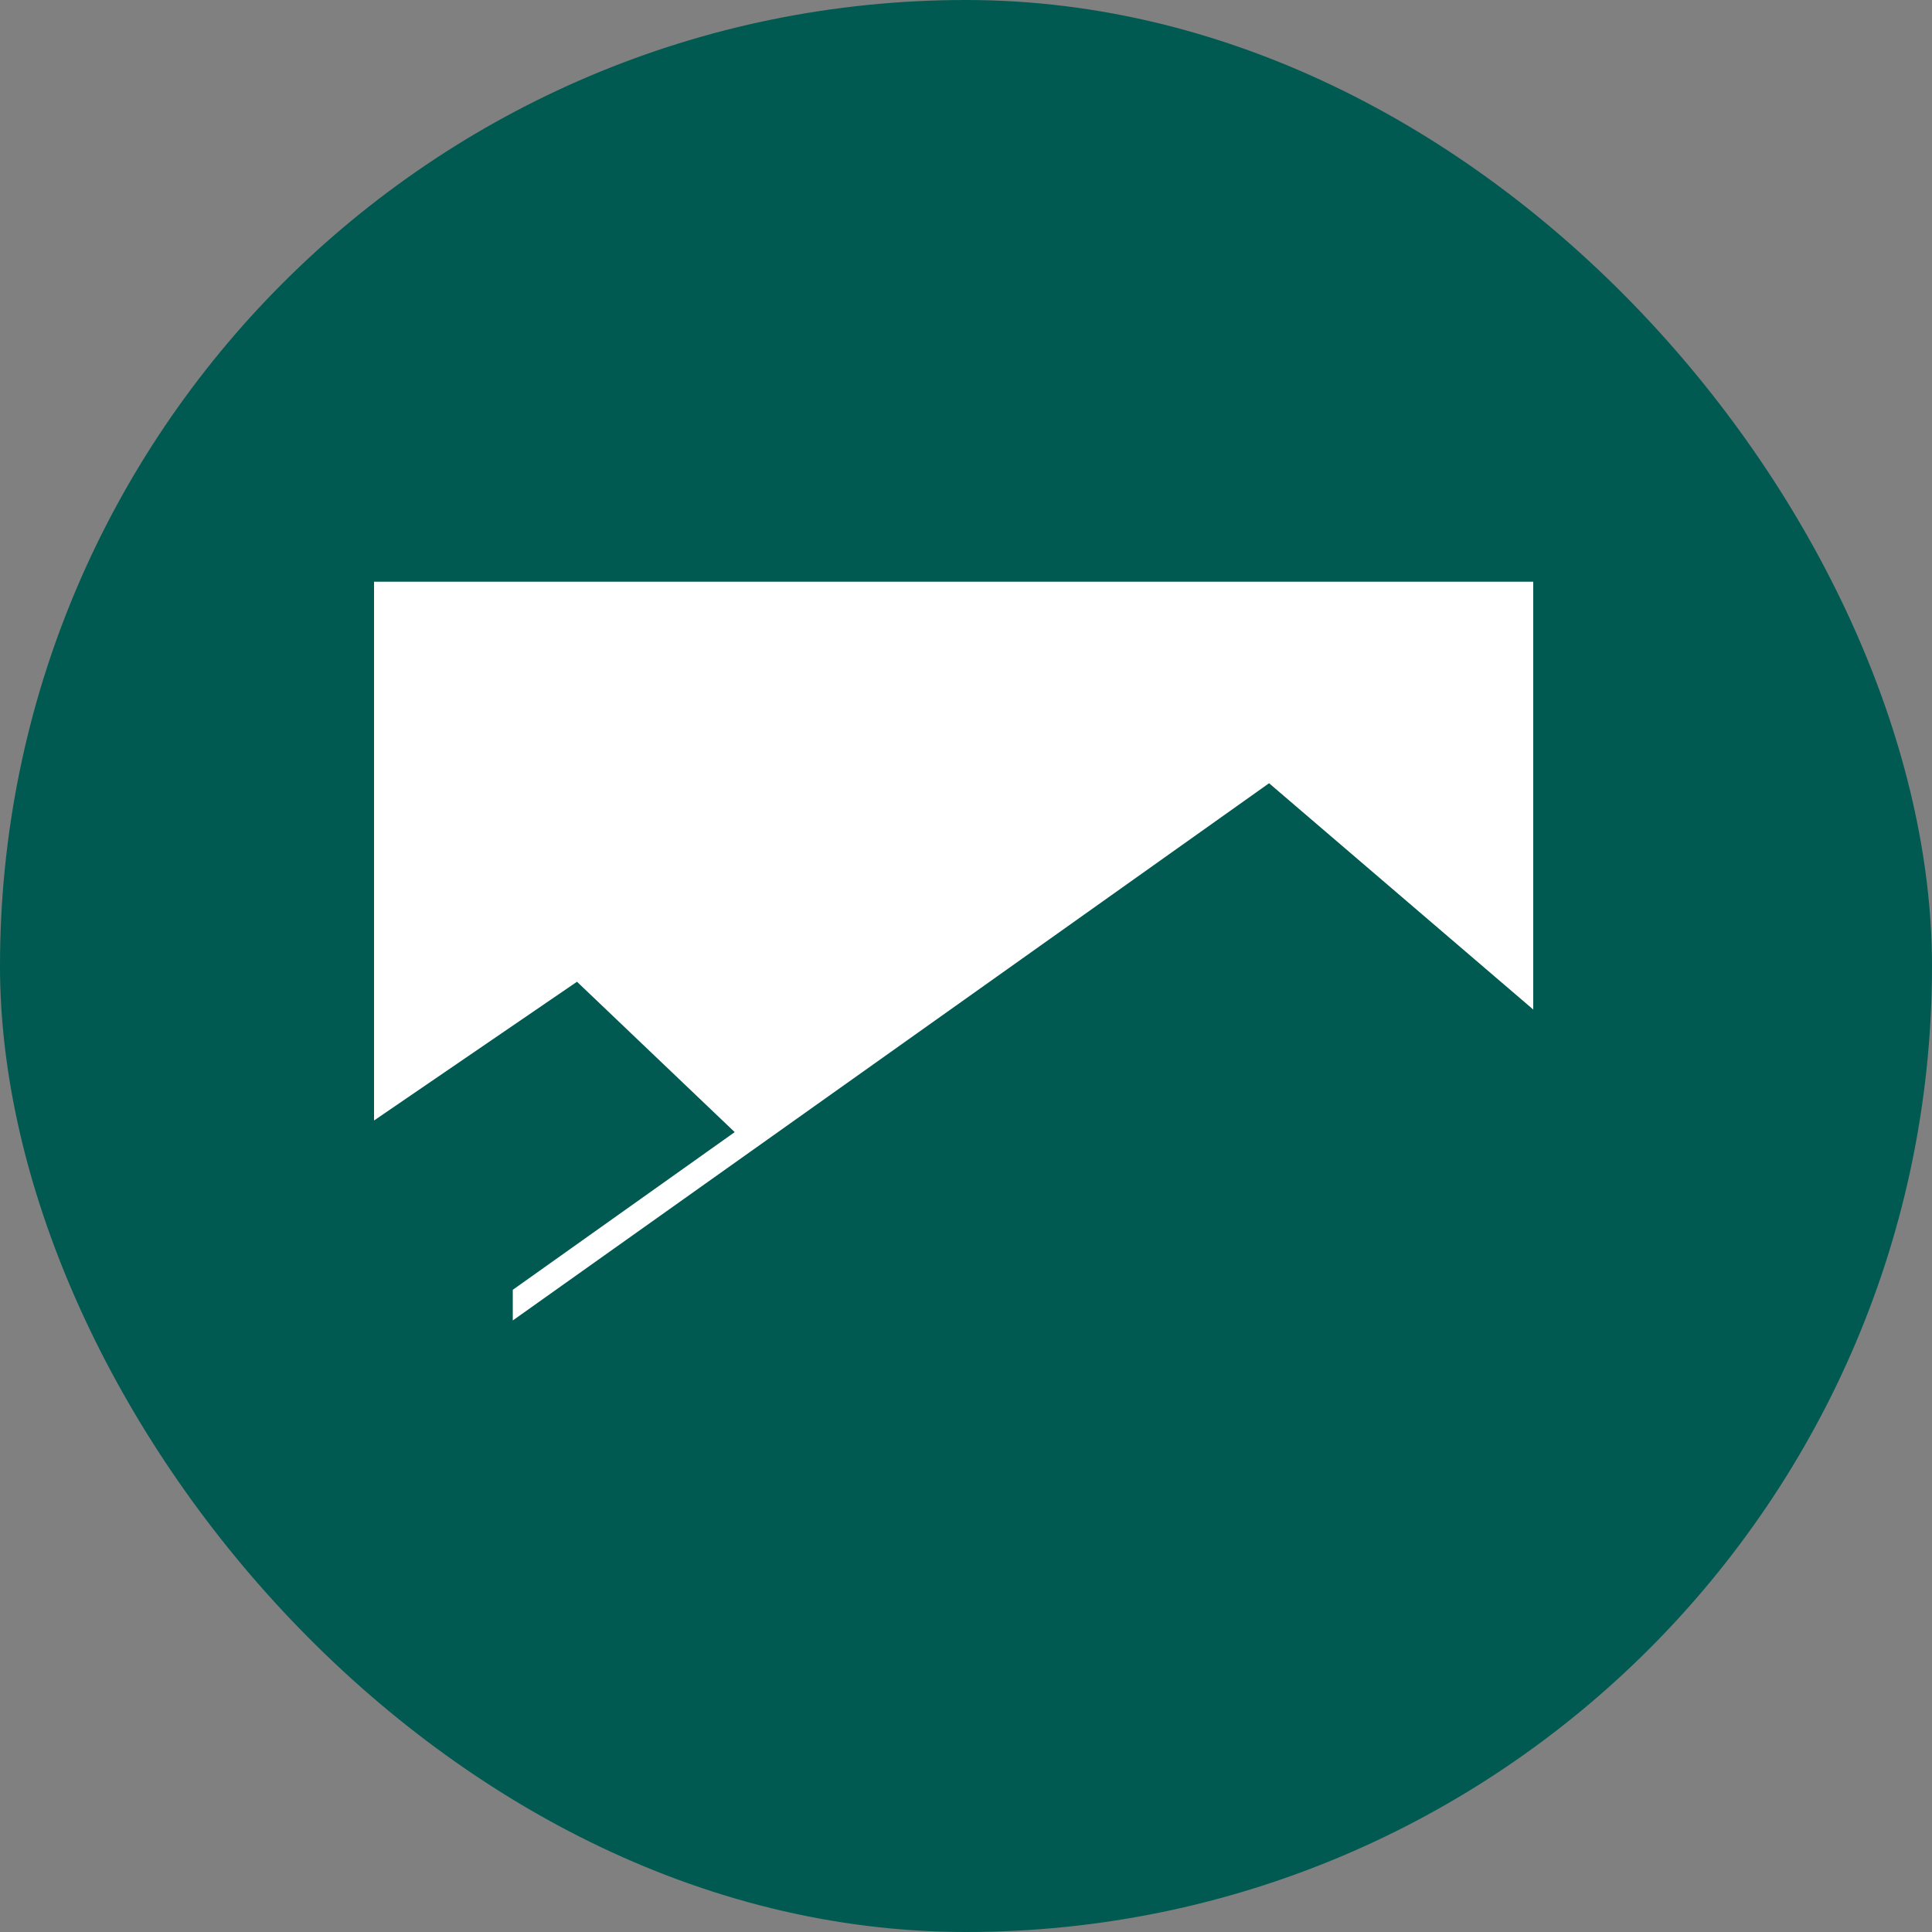 <svg width="60" height="60" viewBox="0 0 60 60" fill="none" xmlns="http://www.w3.org/2000/svg">
<rect x="0" y="0" width="60" height="60" fill="#808080" stroke="none"/>
<rect width="60" height="60" rx="30" fill="#005A51"/>
<path d="M11.616 34.798V18.066H47.616V31.352L39.412 24.324L15.925 41.008V40.056L22.817 35.159L17.919 30.489L11.616 34.798Z" fill="white"/>
</svg>
